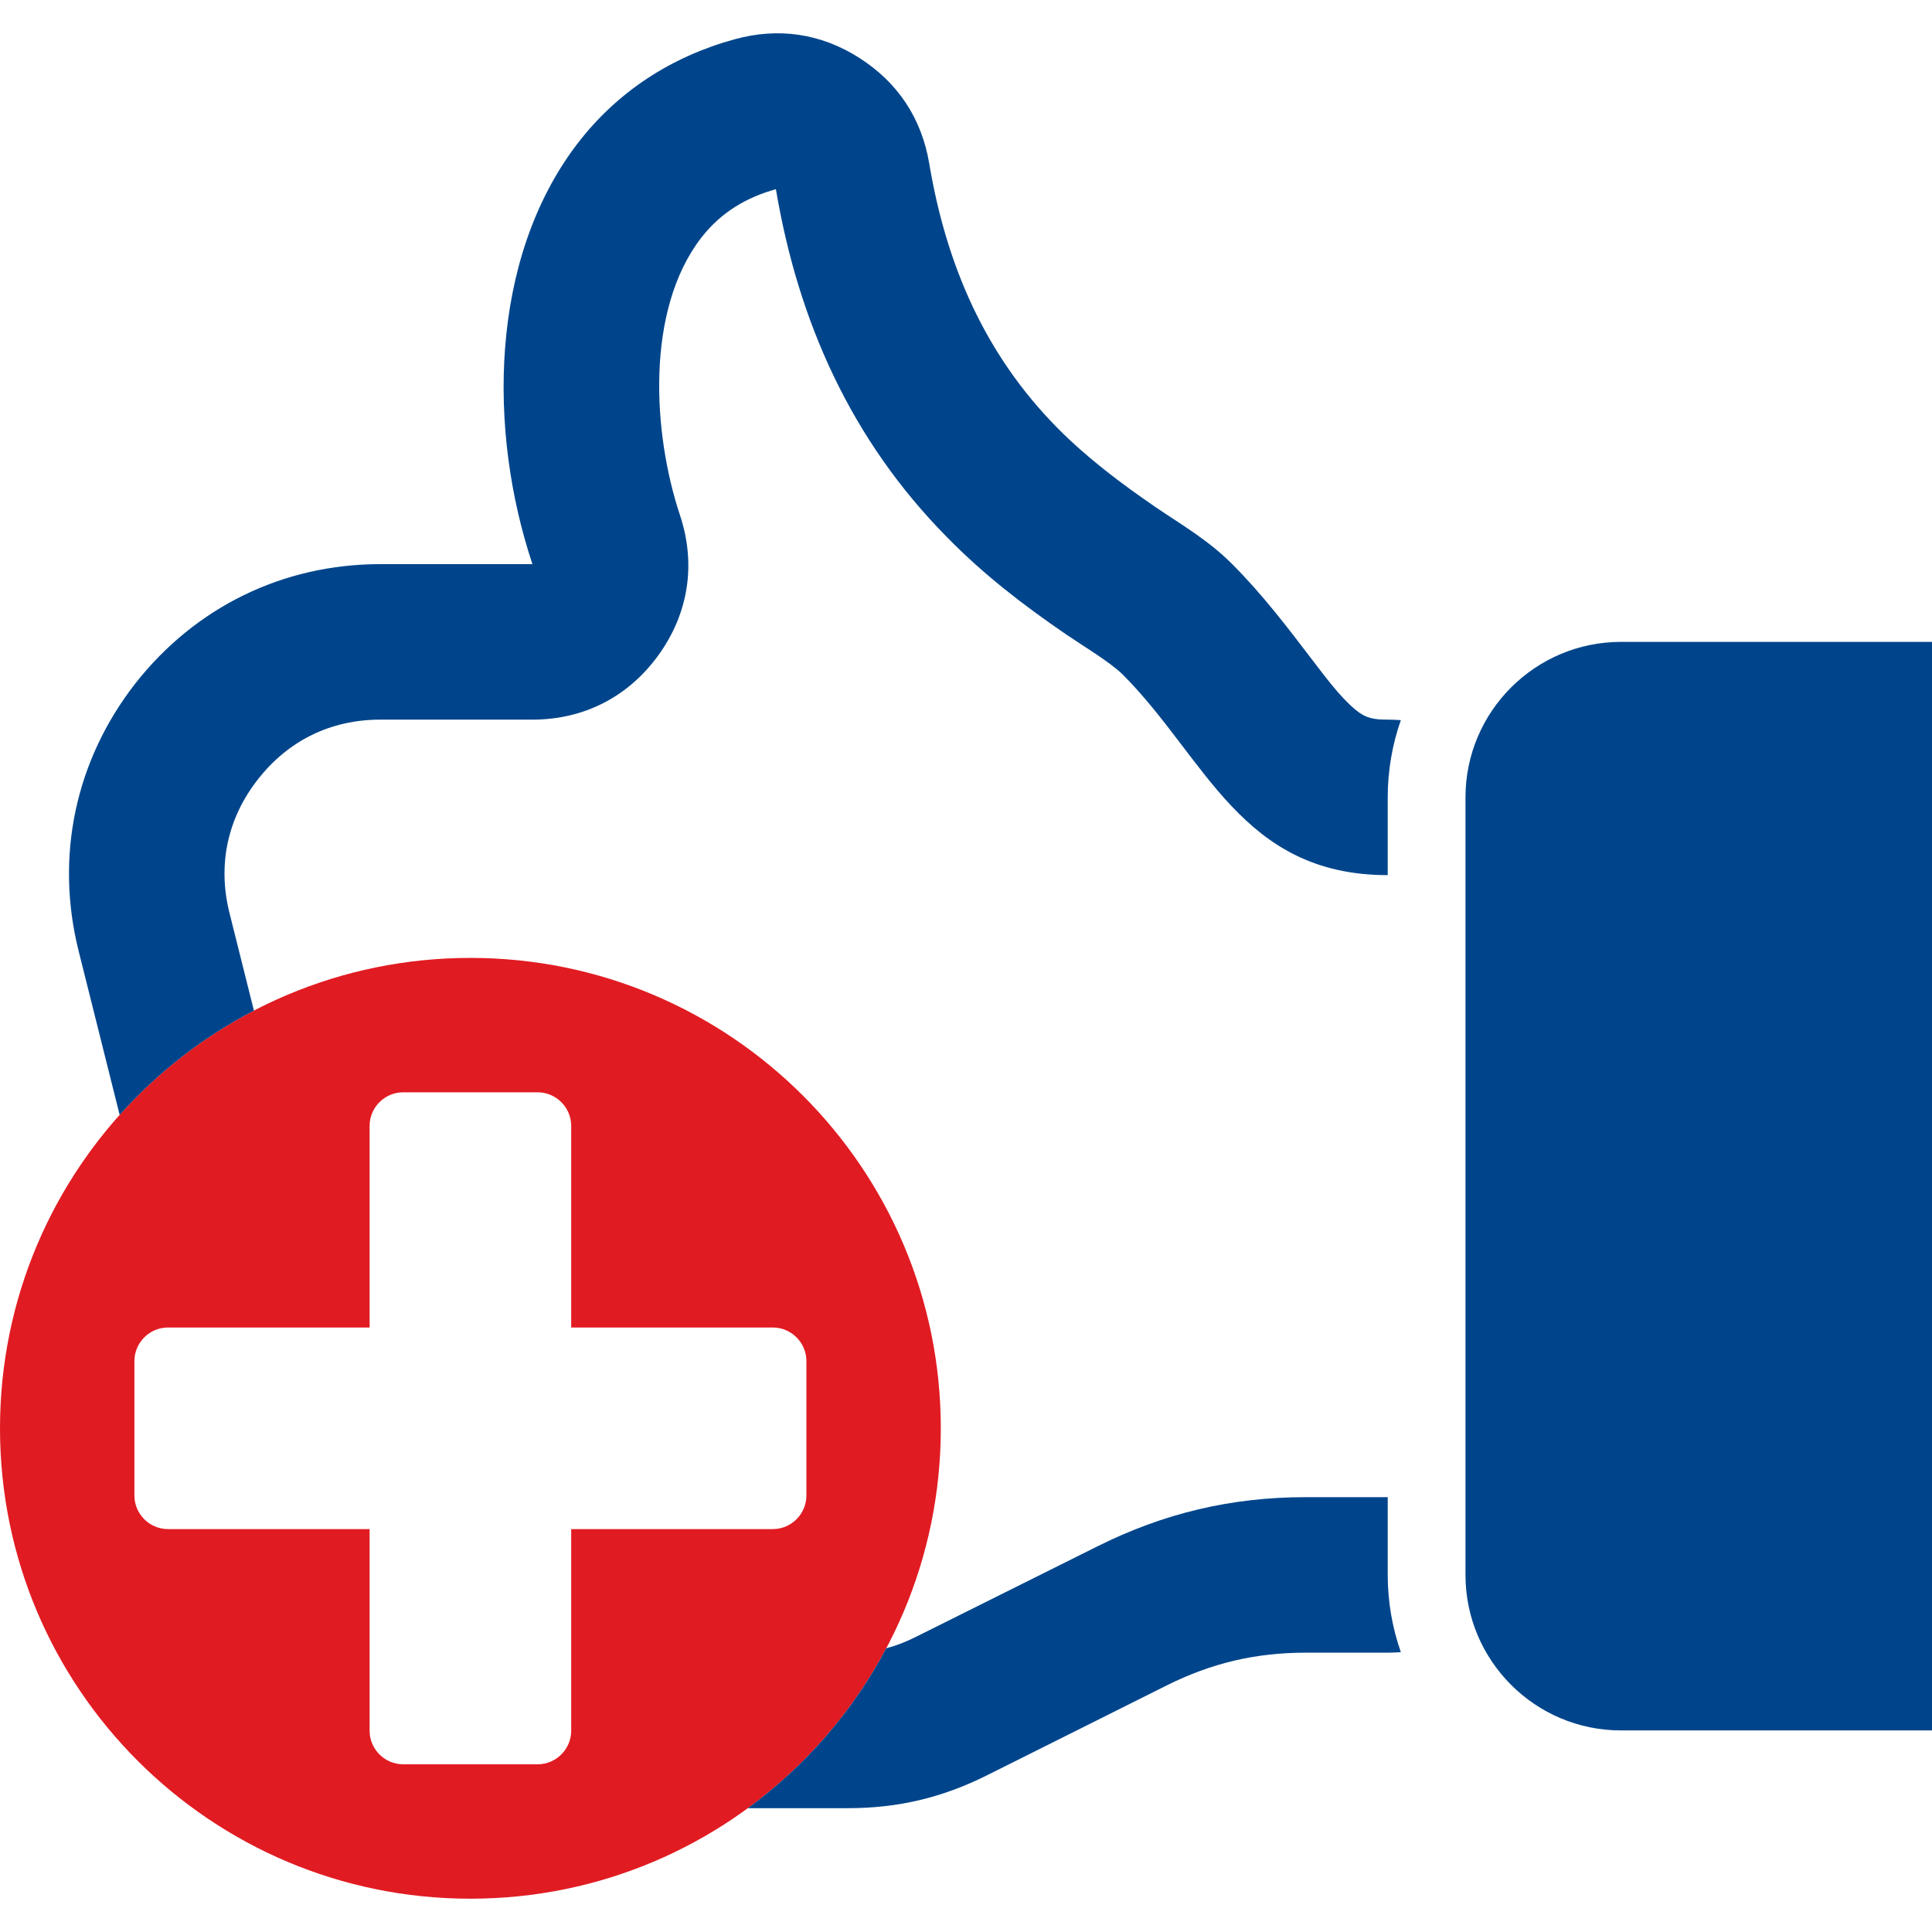 <?xml version="1.0" encoding="UTF-8"?>
<!DOCTYPE svg PUBLIC "-//W3C//DTD SVG 1.1//EN" "http://www.w3.org/Graphics/SVG/1.1/DTD/svg11.dtd">
<!-- Creator: CorelDRAW -->
<svg xmlns="http://www.w3.org/2000/svg" xml:space="preserve" width="1024px" height="1024px" style="shape-rendering:geometricPrecision; text-rendering:geometricPrecision; image-rendering:optimizeQuality; fill-rule:evenodd; clip-rule:evenodd"
viewBox="0 0 1014.02 979.066"
 xmlns:xlink="http://www.w3.org/1999/xlink">
 <defs>
  <style type="text/css">
   <![CDATA[
    .fil1 {fill:#00458b}
    .fil0 {fill:#e11b22}
   ]]>
  </style>
 </defs>
 <g id="Layer_x0020_1">
  <path id="curve2" class="fil0" d="M246.892 485.282c136.342,0 246.892,110.55 246.892,246.892 0,136.341 -110.55,246.892 -246.892,246.892 -136.341,0 -246.892,-110.551 -246.892,-246.892 0,-136.342 110.551,-246.892 246.892,-246.892zm-158.716 193.987c-9.699,0 -17.635,7.936 -17.635,17.635l0 70.54c0,9.7 7.936,17.635 17.635,17.635l105.811 0 0 105.811c0,9.7 7.936,17.635 17.635,17.635l70.541 0c9.699,0 17.635,-7.936 17.635,-17.635l0 -105.811 105.811 0c9.699,0 17.635,-7.936 17.635,-17.635l0 -70.54c0,-9.7 -7.936,-17.635 -17.635,-17.635l-105.811 0 0 -105.811c0,-9.7 -7.936,-17.635 -17.635,-17.635l-70.541 0c-9.699,0 -17.635,7.936 -17.635,17.635l0 105.811 -105.811 0z"/>
  <path id="curve0" class="fil1" d="M279.455 278.61c0,0 0,0 0,0l-79.833 0c-51.139,0 -97.177,22.573 -128.677,62.744 -31.372,40.299 -42.084,90.545 -29.714,140.154l21.57 86.179c19.891,-22.246 43.752,-40.863 70.469,-54.744l-12.843 -51.33c-6.249,-25.123 -1.148,-49.481 14.921,-70.013 15.941,-20.404 38.259,-31.372 64.275,-31.372l79.833 0c27.036,0 50.374,-11.988 66.188,-33.923 15.813,-21.935 19.767,-47.823 11.222,-73.457 -14.283,-42.977 -18.109,-107.252 10.967,-145.255 10.457,-13.645 24.103,-21.553 39.406,-25.761 11.605,68.865 39.151,131.482 90.035,182.876 19.13,19.512 40.044,35.581 62.616,51.011 8.034,5.484 22.317,14.028 29.204,20.659 43.87,43.87 62.361,105.466 139.261,105.466l0 -40.809c0,-14.156 2.423,-27.801 6.887,-40.554 -2.295,-0.128 -4.591,-0.255 -6.887,-0.255 -7.269,0 -11.477,-0.638 -16.962,-5.229 -8.162,-6.759 -16.069,-17.599 -22.445,-25.888 -13.518,-17.727 -26.526,-34.815 -42.34,-50.629 -12.626,-12.626 -26.144,-20.277 -40.554,-30.097 -17.981,-12.37 -35.453,-25.506 -50.884,-41.064 -38.259,-38.641 -58.536,-85.827 -67.463,-139.006 -3.953,-23.593 -16.451,-42.467 -36.601,-55.347 -20.149,-12.88 -42.467,-16.196 -65.549,-9.82 -33.03,9.054 -61.596,27.419 -82.639,54.965 -46.165,60.576 -46.803,150.612 -23.465,220.497l0 0.002zm113.036 652.947l52.497 0c26.27,0 49.48,-5.484 72.946,-17.216l94.371 -47.186c23.465,-11.733 46.676,-17.216 72.947,-17.216l43.105 0c2.295,0 4.591,-0.128 6.887,-0.255 -4.463,-12.753 -6.887,-26.399 -6.887,-40.554l0 -40.809 -43.105 0c-39.024,0 -74.477,8.417 -109.419,25.888l-94.371 47.058c-5.644,2.881 -10.908,4.948 -16.293,6.34 -17.6,33.2 -42.544,61.907 -72.678,83.952z"/>
  <path id="curve1" class="fil1" d="M850.784 319.419l163.237 0 0 571.328 -163.237 0c-45.018,0 -81.618,-36.601 -81.618,-81.618l0 -408.092c0,-45.018 36.601,-81.618 81.618,-81.618z"/>
 </g>
</svg>
